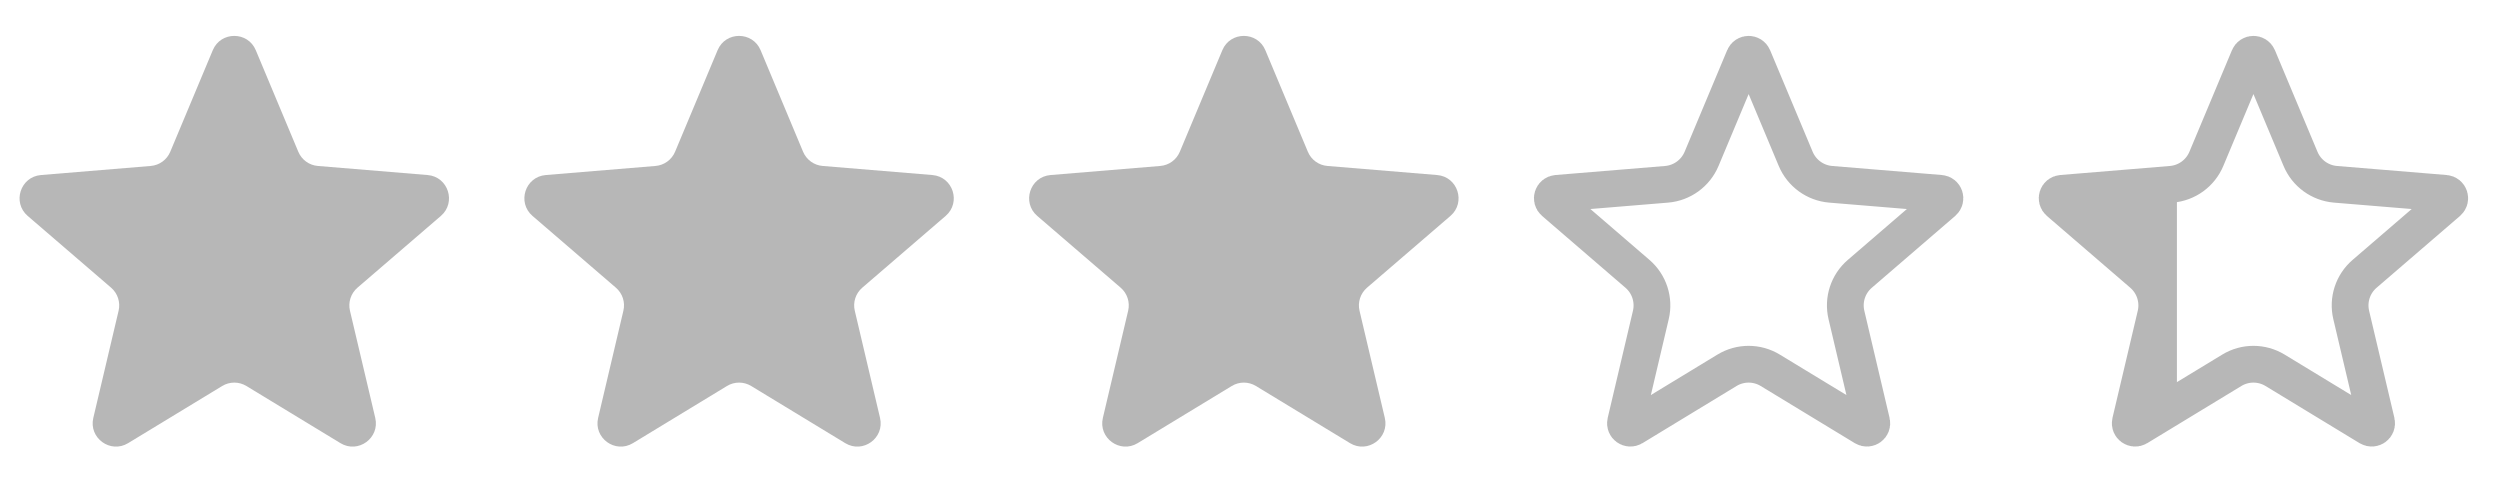 <?xml version="1.0" encoding="UTF-8"?> <svg xmlns="http://www.w3.org/2000/svg" width="68" height="13" viewBox="0 0 68 13" fill="none"> <path d="M5.788 1.365C6.005 0.847 6.74 0.847 6.957 1.365L8.114 4.128C8.205 4.346 8.41 4.495 8.646 4.514L11.631 4.761C12.191 4.807 12.418 5.506 11.992 5.873L9.722 7.826C9.543 7.981 9.465 8.222 9.519 8.452L10.207 11.367C10.336 11.914 9.741 12.346 9.261 12.054L6.702 10.499C6.499 10.376 6.246 10.376 6.044 10.499L3.484 12.054C3.004 12.346 2.409 11.914 2.538 11.367L3.226 8.452C3.28 8.222 3.202 7.981 3.023 7.826L0.753 5.873C0.327 5.506 0.554 4.807 1.115 4.761L4.099 4.514C4.335 4.495 4.54 4.346 4.631 4.128L5.788 1.365Z" fill="#B7B7B7"></path> <path d="M19.519 1.365C19.736 0.847 20.47 0.847 20.688 1.365L21.844 4.128C21.936 4.346 22.141 4.495 22.377 4.514L25.361 4.761C25.921 4.807 26.148 5.506 25.722 5.873L23.453 7.826C23.274 7.981 23.195 8.222 23.25 8.452L23.937 11.367C24.066 11.914 23.472 12.346 22.991 12.054L20.432 10.499C20.23 10.376 19.976 10.376 19.774 10.499L17.215 12.054C16.734 12.346 16.14 11.914 16.269 11.367L16.956 8.452C17.011 8.222 16.933 7.981 16.753 7.826L14.484 5.873C14.058 5.506 14.285 4.807 14.845 4.761L17.829 4.514C18.065 4.495 18.27 4.346 18.362 4.128L19.519 1.365Z" fill="#B7B7B7"></path> <path d="M33.248 1.365C33.465 0.847 34.2 0.847 34.417 1.365L35.574 4.128C35.665 4.346 35.87 4.495 36.106 4.514L39.09 4.761C39.651 4.807 39.878 5.506 39.452 5.873L37.182 7.826C37.003 7.981 36.925 8.222 36.979 8.452L37.667 11.367C37.796 11.914 37.201 12.346 36.721 12.054L34.161 10.499C33.959 10.376 33.706 10.376 33.504 10.499L30.944 12.054C30.464 12.346 29.869 11.914 29.998 11.367L30.686 8.452C30.74 8.222 30.662 7.981 30.483 7.826L28.213 5.873C27.787 5.506 28.014 4.807 28.575 4.761L31.559 4.514C31.795 4.495 32 4.346 32.091 4.128L33.248 1.365Z" fill="#B7B7B7"></path> <path d="M47.44 1.559C47.486 1.449 47.641 1.449 47.686 1.559L48.843 4.321C49.007 4.711 49.374 4.978 49.795 5.013L52.78 5.259C52.898 5.269 52.946 5.416 52.856 5.494L50.587 7.448C50.266 7.724 50.126 8.155 50.223 8.567L50.91 11.482C50.938 11.597 50.812 11.688 50.711 11.627L48.151 10.072C47.79 9.852 47.336 9.852 46.974 10.072L44.415 11.627C44.314 11.688 44.188 11.597 44.216 11.482L44.903 8.567C45 8.155 44.86 7.724 44.539 7.448L42.27 5.494C42.18 5.416 42.228 5.269 42.346 5.259L45.331 5.013C45.752 4.978 46.119 4.711 46.283 4.321L47.44 1.559Z" stroke="#B7B7B7"></path> <path d="M61.17 1.559C61.216 1.449 61.371 1.449 61.417 1.559L62.574 4.321C62.737 4.711 63.104 4.978 63.526 5.013L66.51 5.259C66.628 5.269 66.676 5.416 66.587 5.494L64.317 7.448C63.996 7.724 63.856 8.155 63.953 8.567L64.641 11.482C64.668 11.597 64.543 11.688 64.441 11.627L61.882 10.072C61.52 9.852 61.066 9.852 60.705 10.072L58.145 11.627C58.044 11.688 57.919 11.597 57.946 11.482L58.634 8.567C58.731 8.155 58.59 7.724 58.27 7.448L56.001 5.494C55.911 5.416 55.959 5.269 56.077 5.259L59.061 5.013C59.483 4.978 59.85 4.711 60.013 4.321L61.17 1.559Z" stroke="#B7B7B7"></path> <path d="M59.212 10.451V4.905L55.871 5.311L58.612 7.66V8.378L58.221 11.575L59.212 10.451Z" fill="#B7B7B7"></path> </svg> 